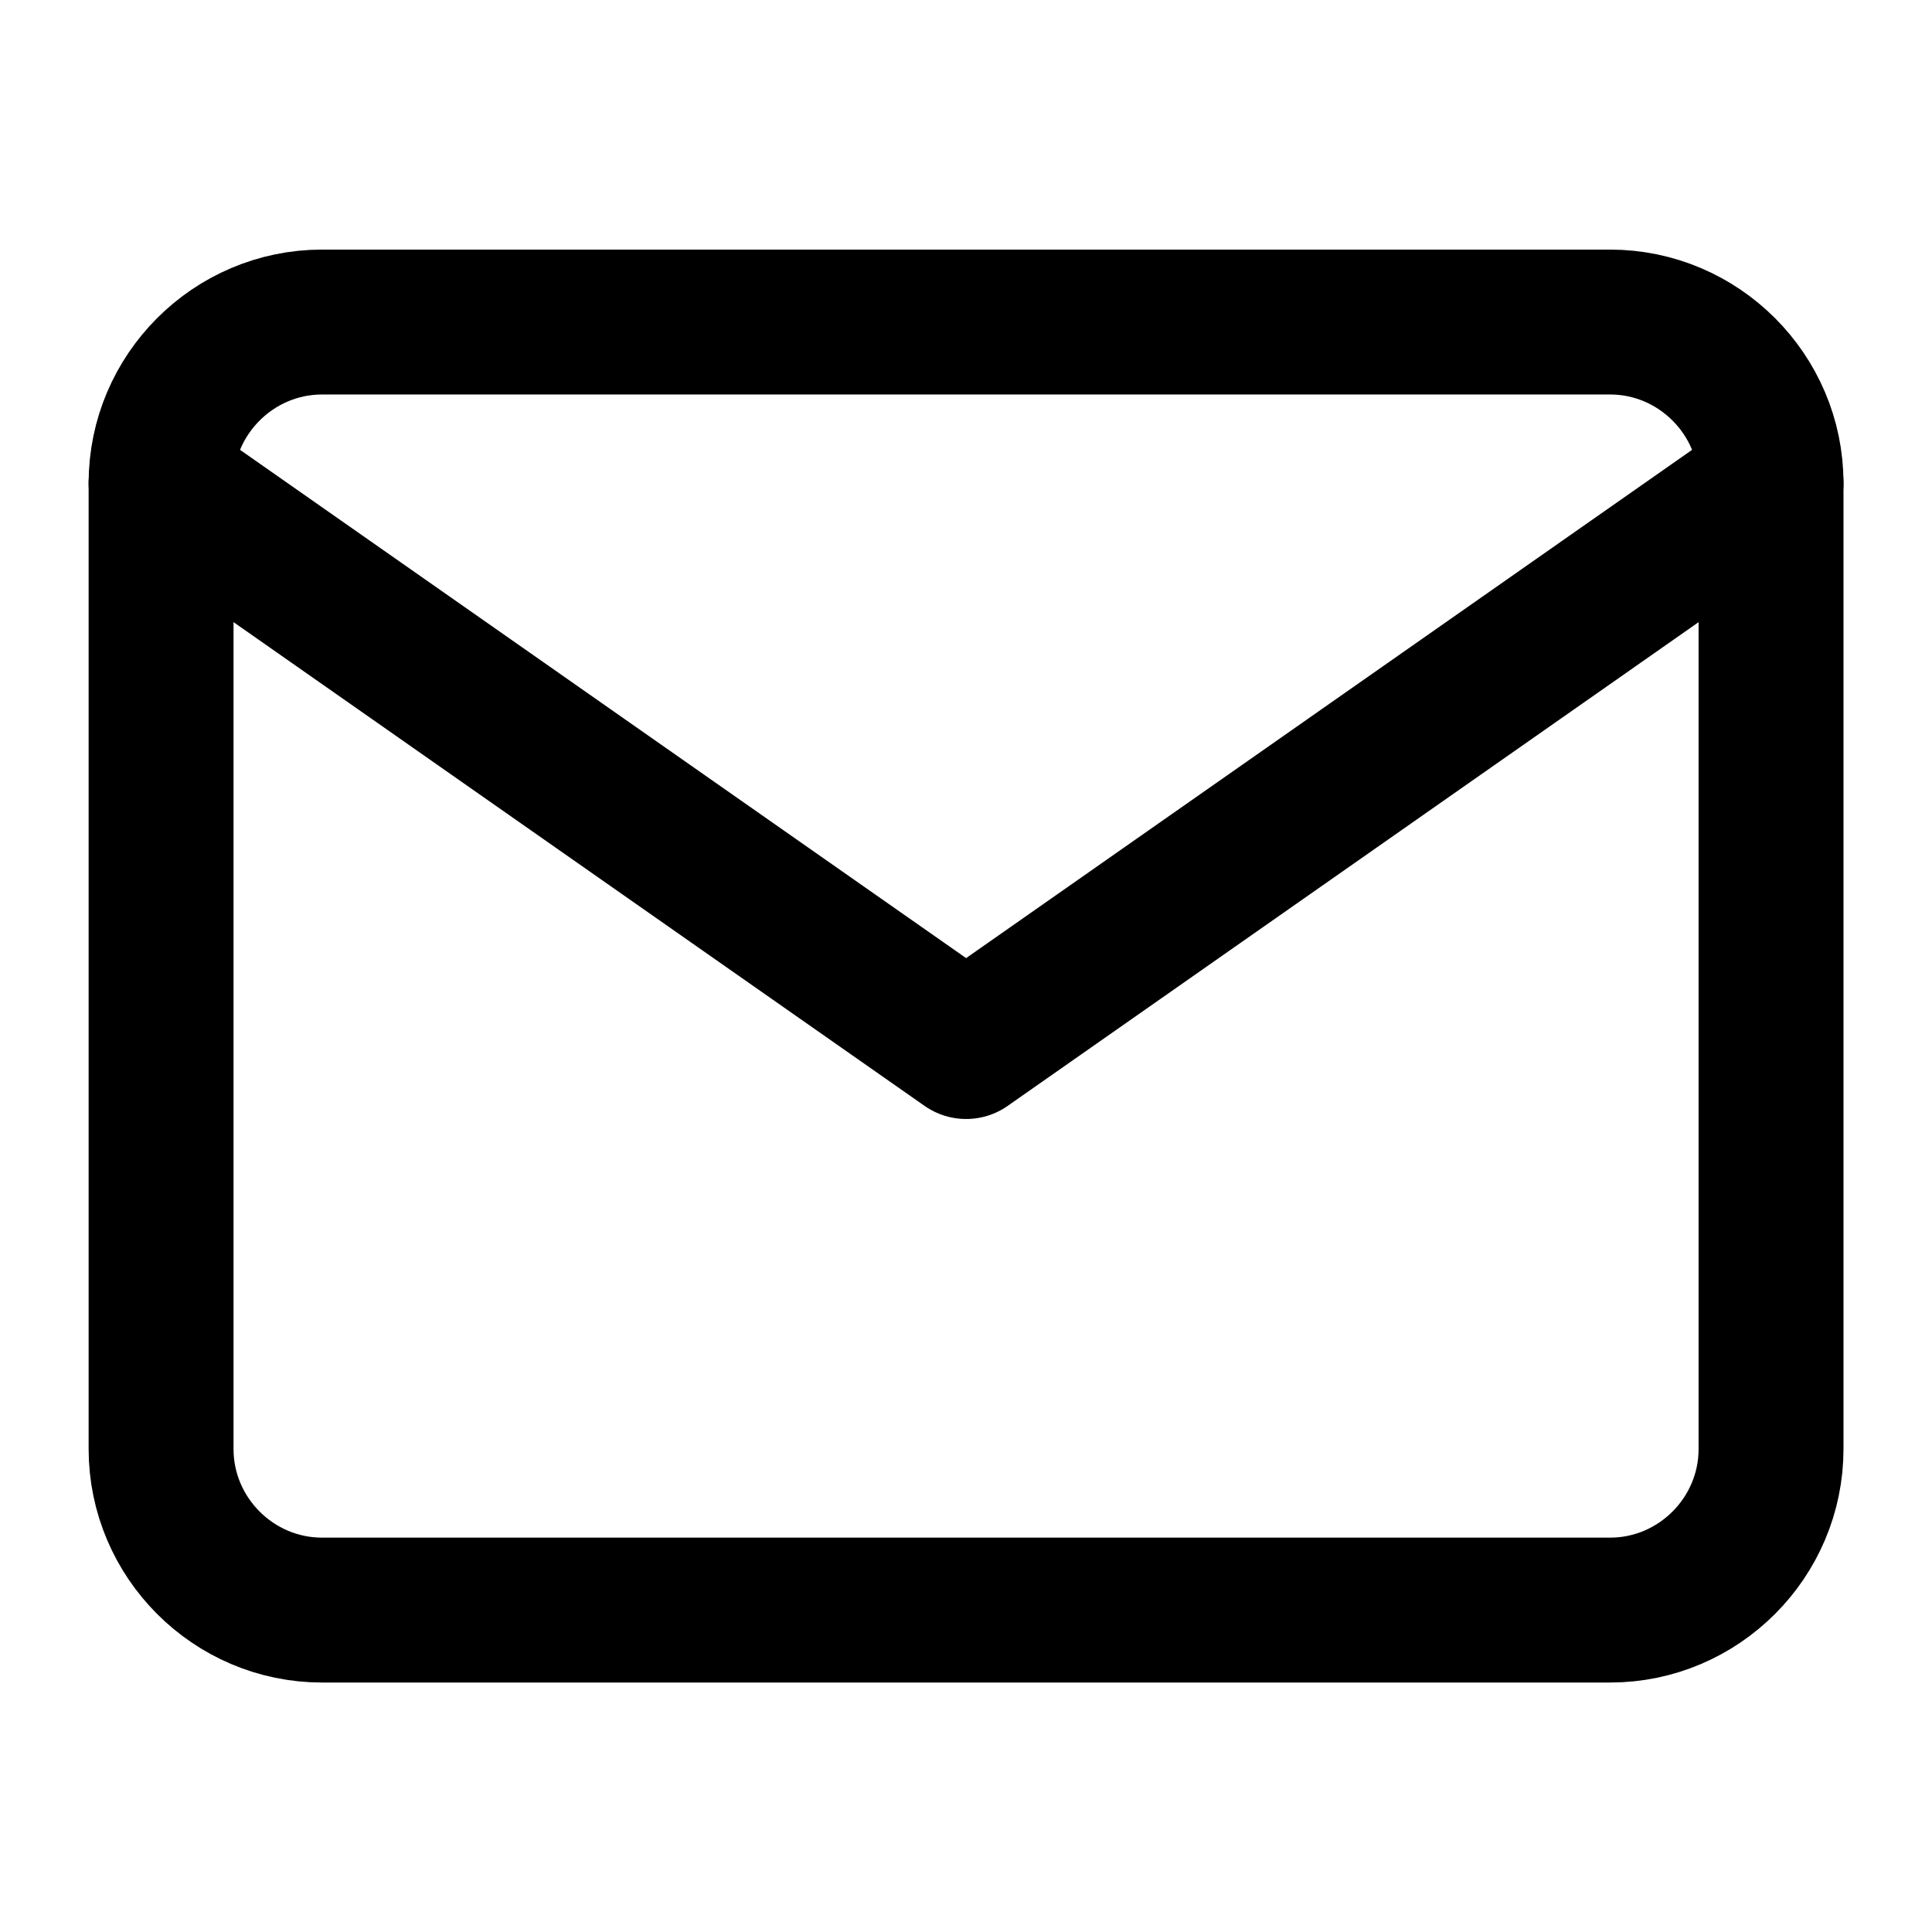 <svg width="16" height="16" viewBox="0 0 16 16" fill="none" xmlns="http://www.w3.org/2000/svg">
<path d="M2.667 2.667H13.334C14.067 2.667 14.667 3.267 14.667 4V12C14.667 12.734 14.067 13.334 13.334 13.334H2.667C1.934 13.334 1.334 12.734 1.334 12V4C1.334 3.267 1.934 2.667 2.667 2.667Z" stroke="black" stroke-width="1.2" stroke-linecap="round"/>
<path d="M14.667 4L8.001 8.667L1.334 4" stroke="black" stroke-width="1.2" stroke-linecap="round" stroke-linejoin="round"/>
</svg>
